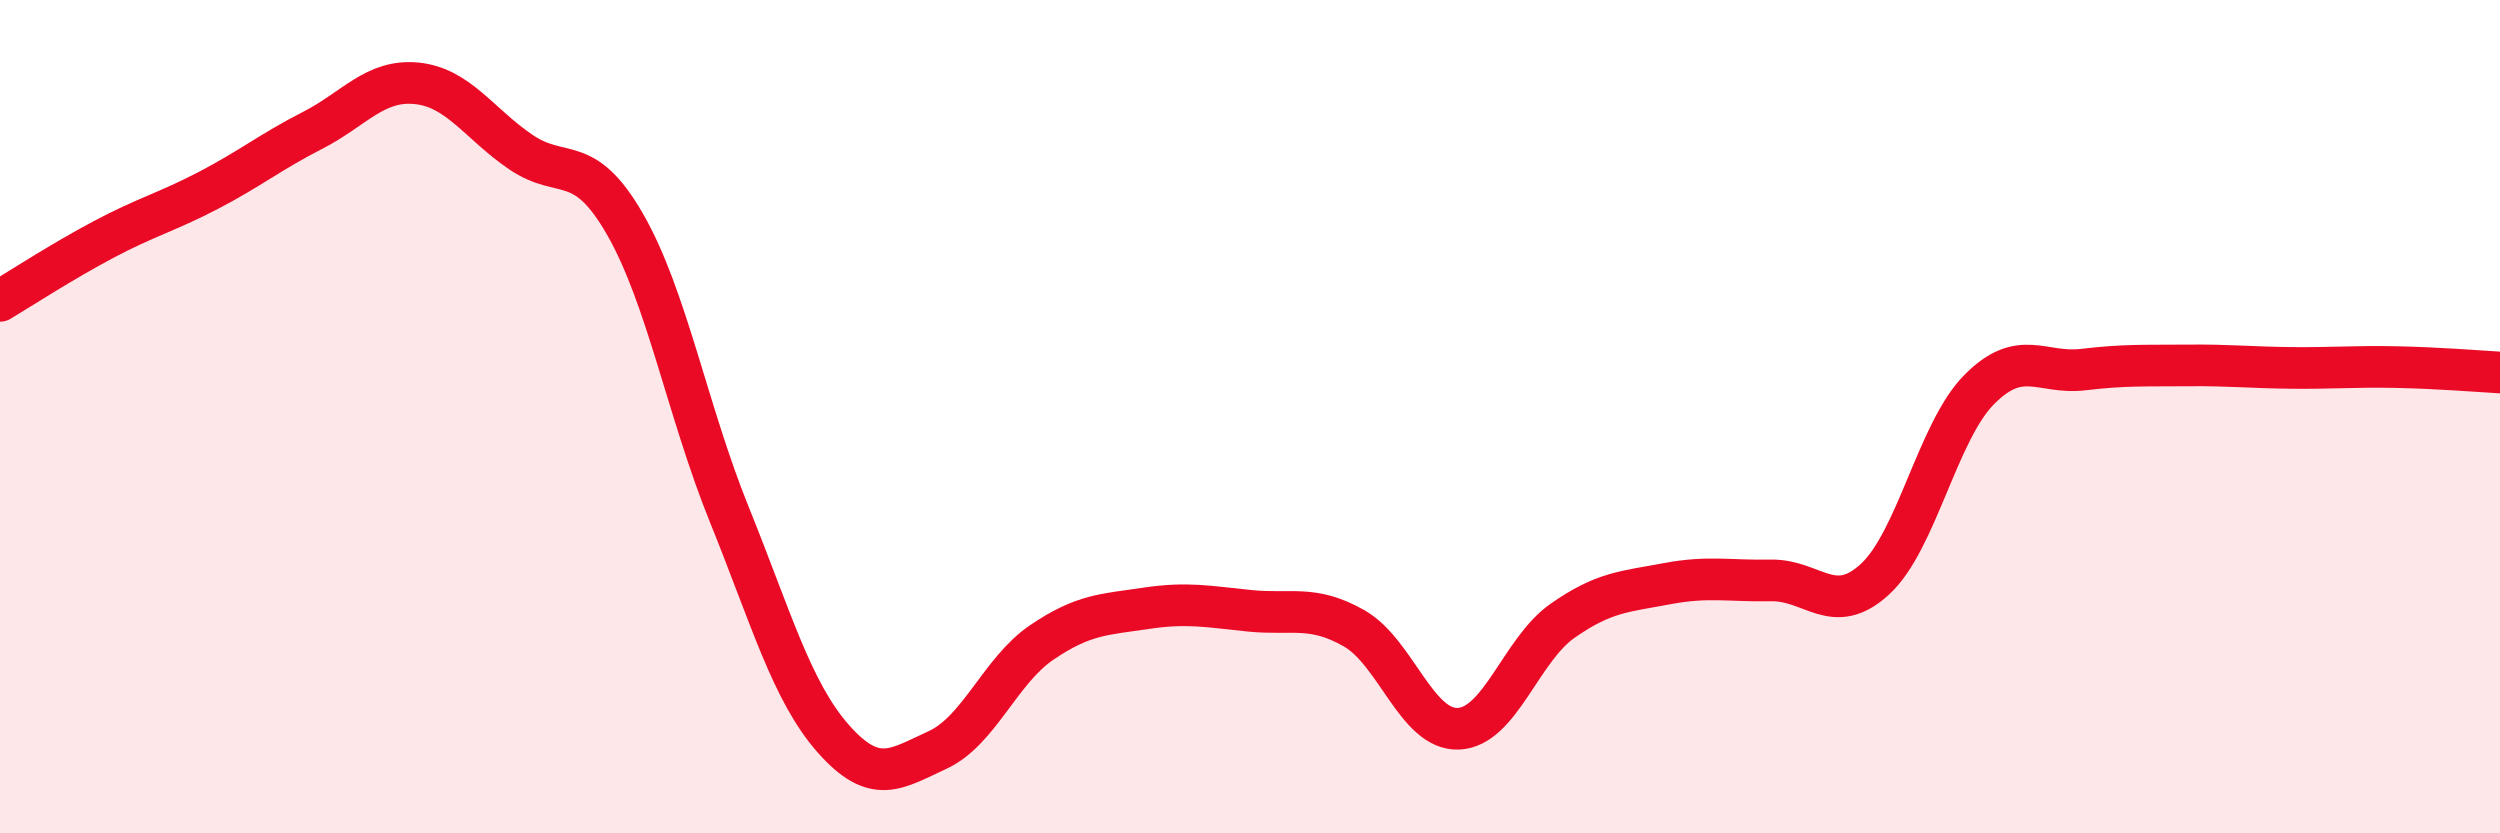
    <svg width="60" height="20" viewBox="0 0 60 20" xmlns="http://www.w3.org/2000/svg">
      <path
        d="M 0,7.22 C 0.5,6.92 1.5,6.27 2.5,5.74 C 3.5,5.21 4,5.09 5,4.57 C 6,4.05 6.5,3.64 7.5,3.13 C 8.5,2.62 9,1.9 10,2 C 11,2.1 11.5,2.97 12.5,3.65 C 13.5,4.33 14,3.64 15,5.38 C 16,7.12 16.5,9.87 17.5,12.34 C 18.5,14.81 19,16.6 20,17.73 C 21,18.86 21.5,18.46 22.5,18 C 23.5,17.54 24,16.1 25,15.42 C 26,14.74 26.5,14.75 27.5,14.6 C 28.5,14.45 29,14.56 30,14.66 C 31,14.76 31.5,14.51 32.5,15.08 C 33.5,15.65 34,17.53 35,17.49 C 36,17.45 36.5,15.6 37.5,14.9 C 38.5,14.2 39,14.2 40,14.01 C 41,13.82 41.5,13.95 42.5,13.93 C 43.5,13.91 44,14.82 45,13.9 C 46,12.98 46.5,10.36 47.5,9.35 C 48.5,8.34 49,8.99 50,8.87 C 51,8.75 51.5,8.78 52.5,8.77 C 53.5,8.76 54,8.82 55,8.83 C 56,8.84 56.5,8.79 57.5,8.81 C 58.5,8.83 59.5,8.91 60,8.94L60 20L0 20Z"
        fill="#EB0A25"
        opacity="0.1"
        stroke-linecap="round"
        stroke-linejoin="round"
      />
      <path
        d="M 0,7.22 C 0.5,6.92 1.5,6.27 2.5,5.74 C 3.5,5.21 4,5.09 5,4.57 C 6,4.05 6.5,3.64 7.5,3.13 C 8.5,2.62 9,1.9 10,2 C 11,2.1 11.5,2.97 12.5,3.65 C 13.5,4.33 14,3.64 15,5.38 C 16,7.12 16.5,9.87 17.5,12.34 C 18.5,14.81 19,16.6 20,17.73 C 21,18.86 21.5,18.46 22.5,18 C 23.5,17.54 24,16.1 25,15.42 C 26,14.74 26.5,14.75 27.5,14.6 C 28.5,14.45 29,14.56 30,14.66 C 31,14.76 31.5,14.51 32.5,15.08 C 33.5,15.65 34,17.53 35,17.49 C 36,17.45 36.5,15.6 37.5,14.9 C 38.5,14.2 39,14.2 40,14.01 C 41,13.82 41.5,13.95 42.5,13.93 C 43.5,13.91 44,14.82 45,13.9 C 46,12.98 46.5,10.36 47.5,9.35 C 48.5,8.34 49,8.99 50,8.87 C 51,8.75 51.5,8.78 52.5,8.77 C 53.5,8.76 54,8.82 55,8.83 C 56,8.84 56.5,8.79 57.5,8.81 C 58.5,8.83 59.5,8.91 60,8.94"
        stroke="#EB0A25"
        stroke-width="1"
        fill="none"
        stroke-linecap="round"
        stroke-linejoin="round"
      />
    </svg>
  